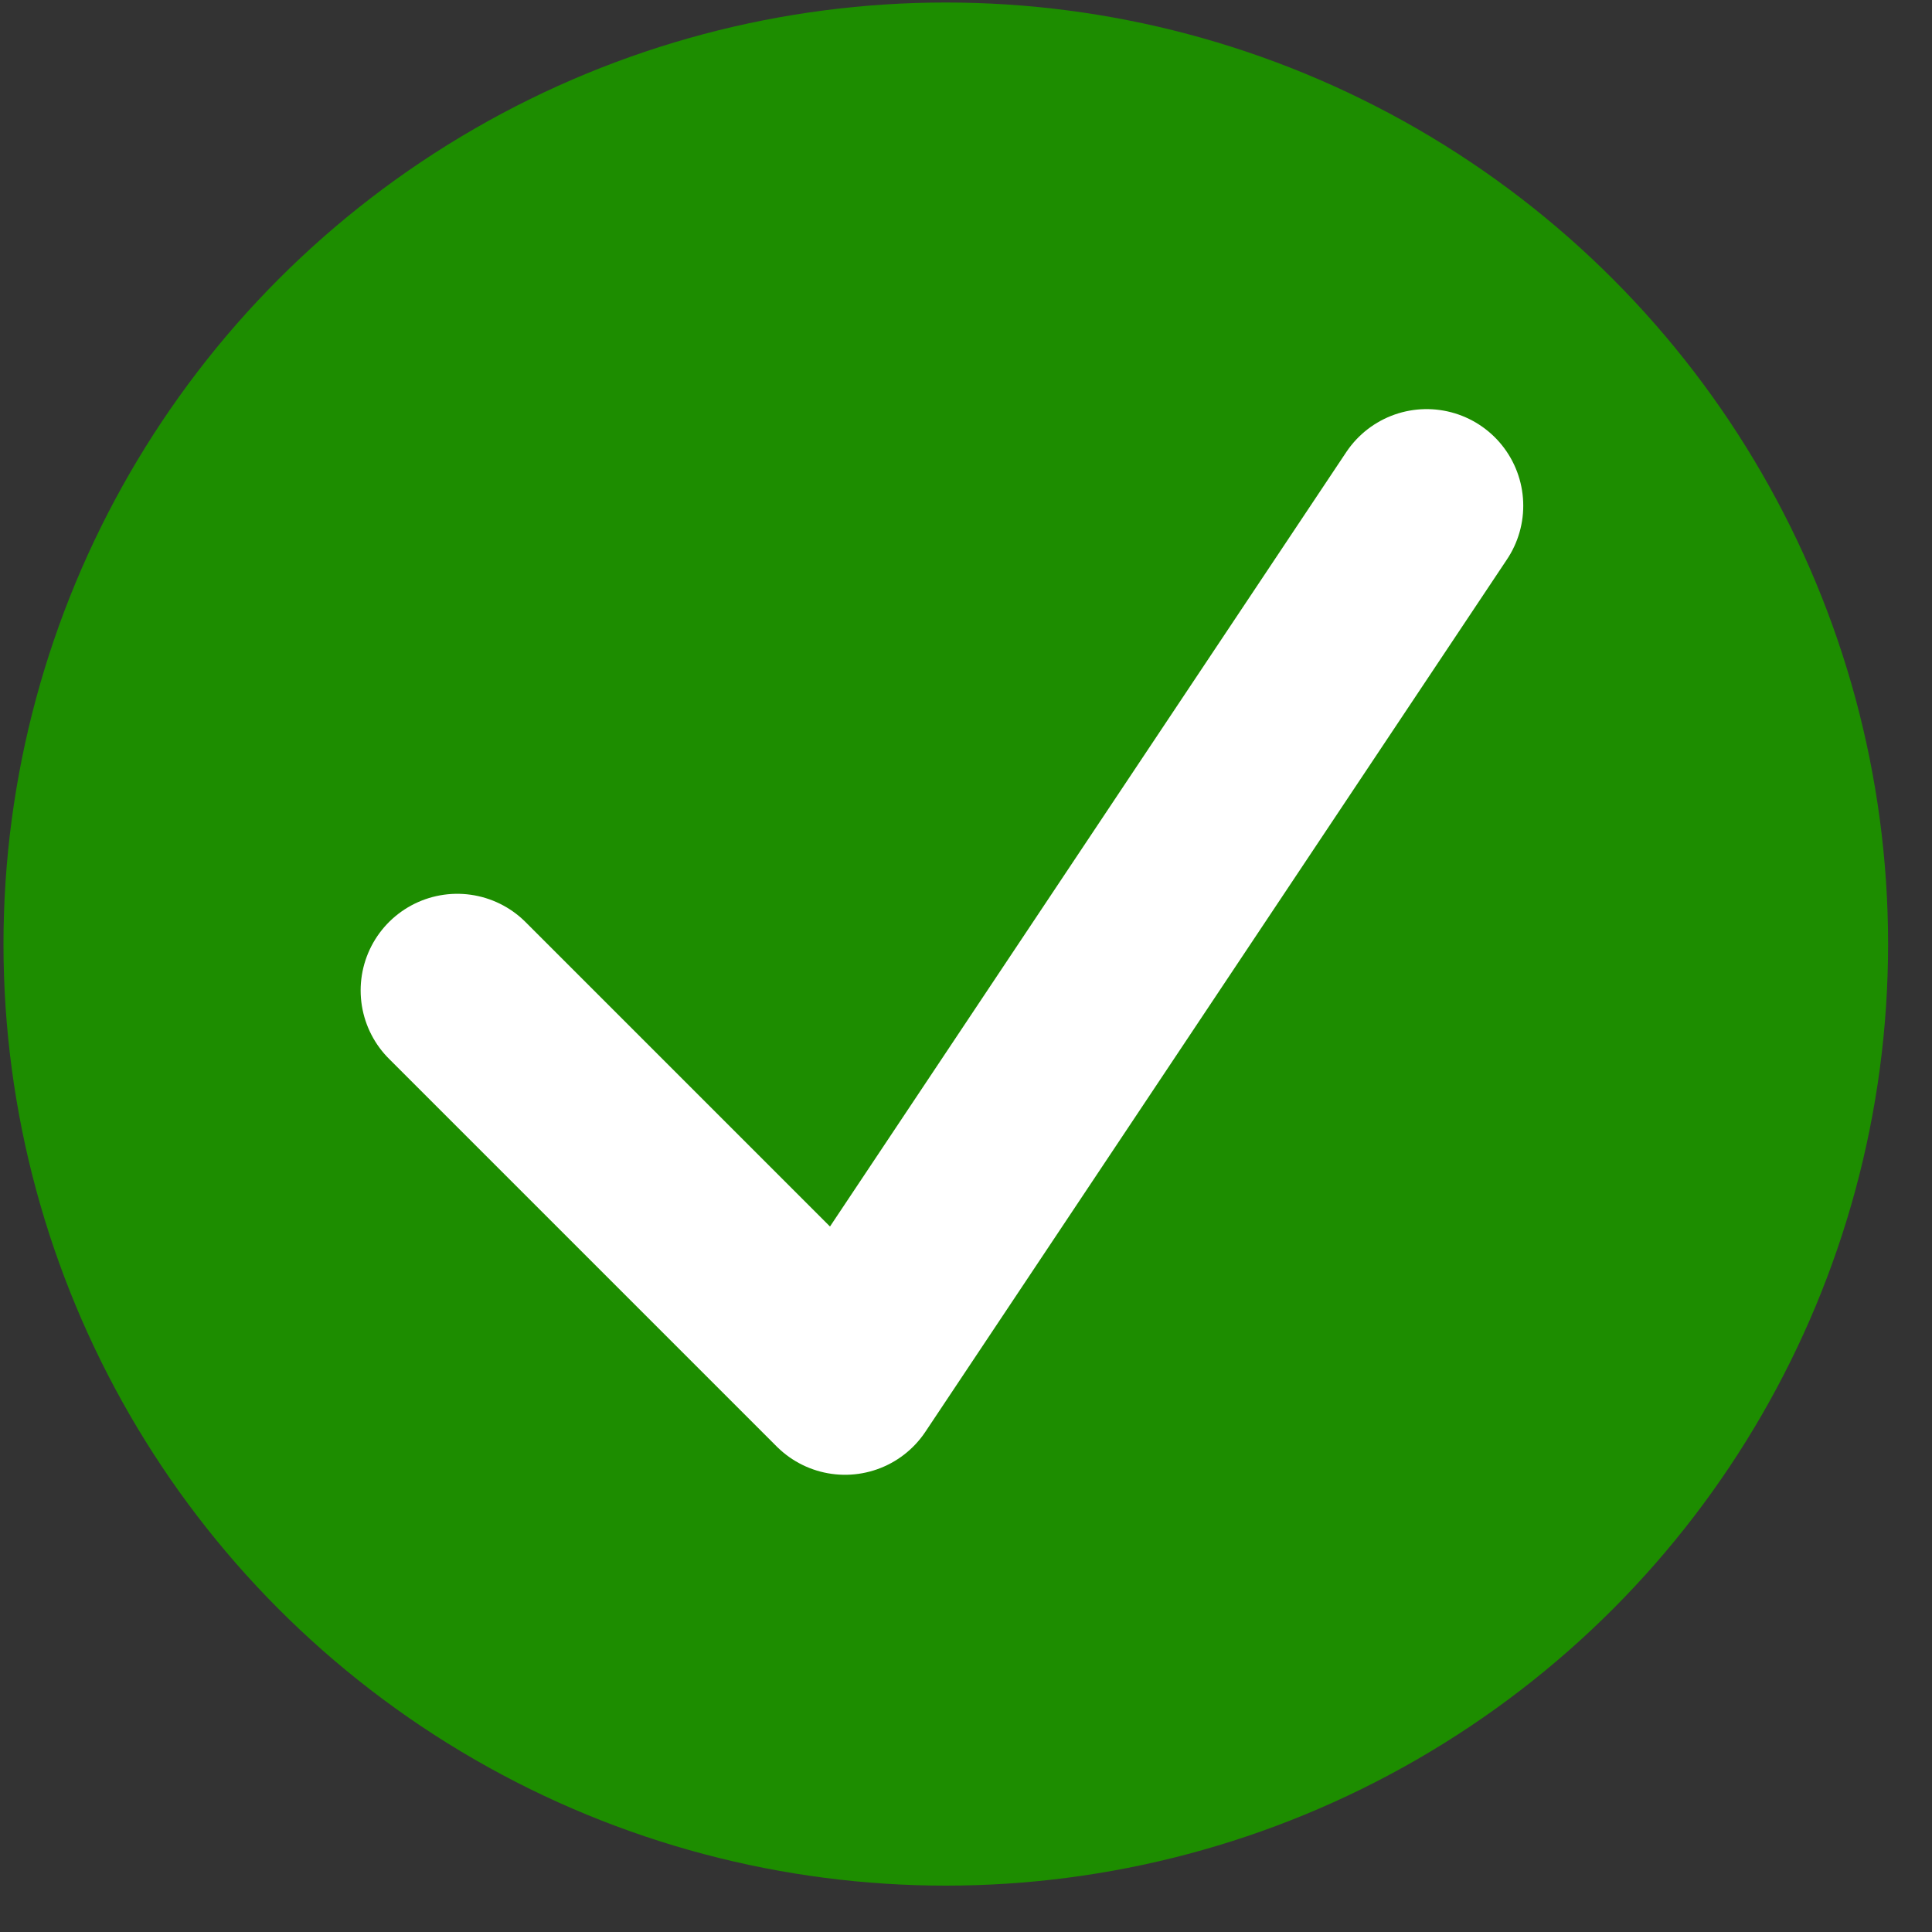 <?xml version="1.0" encoding="UTF-8" standalone="no"?>
<!DOCTYPE svg PUBLIC "-//W3C//DTD SVG 1.1//EN" "http://www.w3.org/Graphics/SVG/1.1/DTD/svg11.dtd">
<svg width="100%" height="100%" viewBox="0 0 20 20" version="1.1" xmlns="http://www.w3.org/2000/svg" xmlns:xlink="http://www.w3.org/1999/xlink" xml:space="preserve" xmlns:serif="http://www.serif.com/" style="fill-rule:evenodd;clip-rule:evenodd;stroke-linecap:round;stroke-linejoin:round;">
    <rect x="0" y="0" width="20" height="20" fill="#333333" stroke="none"/>
    <g transform="matrix(1.001,0,0,1,-1.96927e-05,-8.12848e-06)">
        <ellipse cx="9.781" cy="9.773" rx="9.745" ry="9.747" style="fill:rgb(29,141,0);"/>
    </g>
    <g transform="matrix(0.669,0,0,0.669,1.723,1.723)">
        <path d="M4.5,12.75L10.5,18.75L19.5,5.25" style="fill:none;fill-rule:nonzero;stroke:white;stroke-width:2.99px;"/>
    </g>
</svg>
